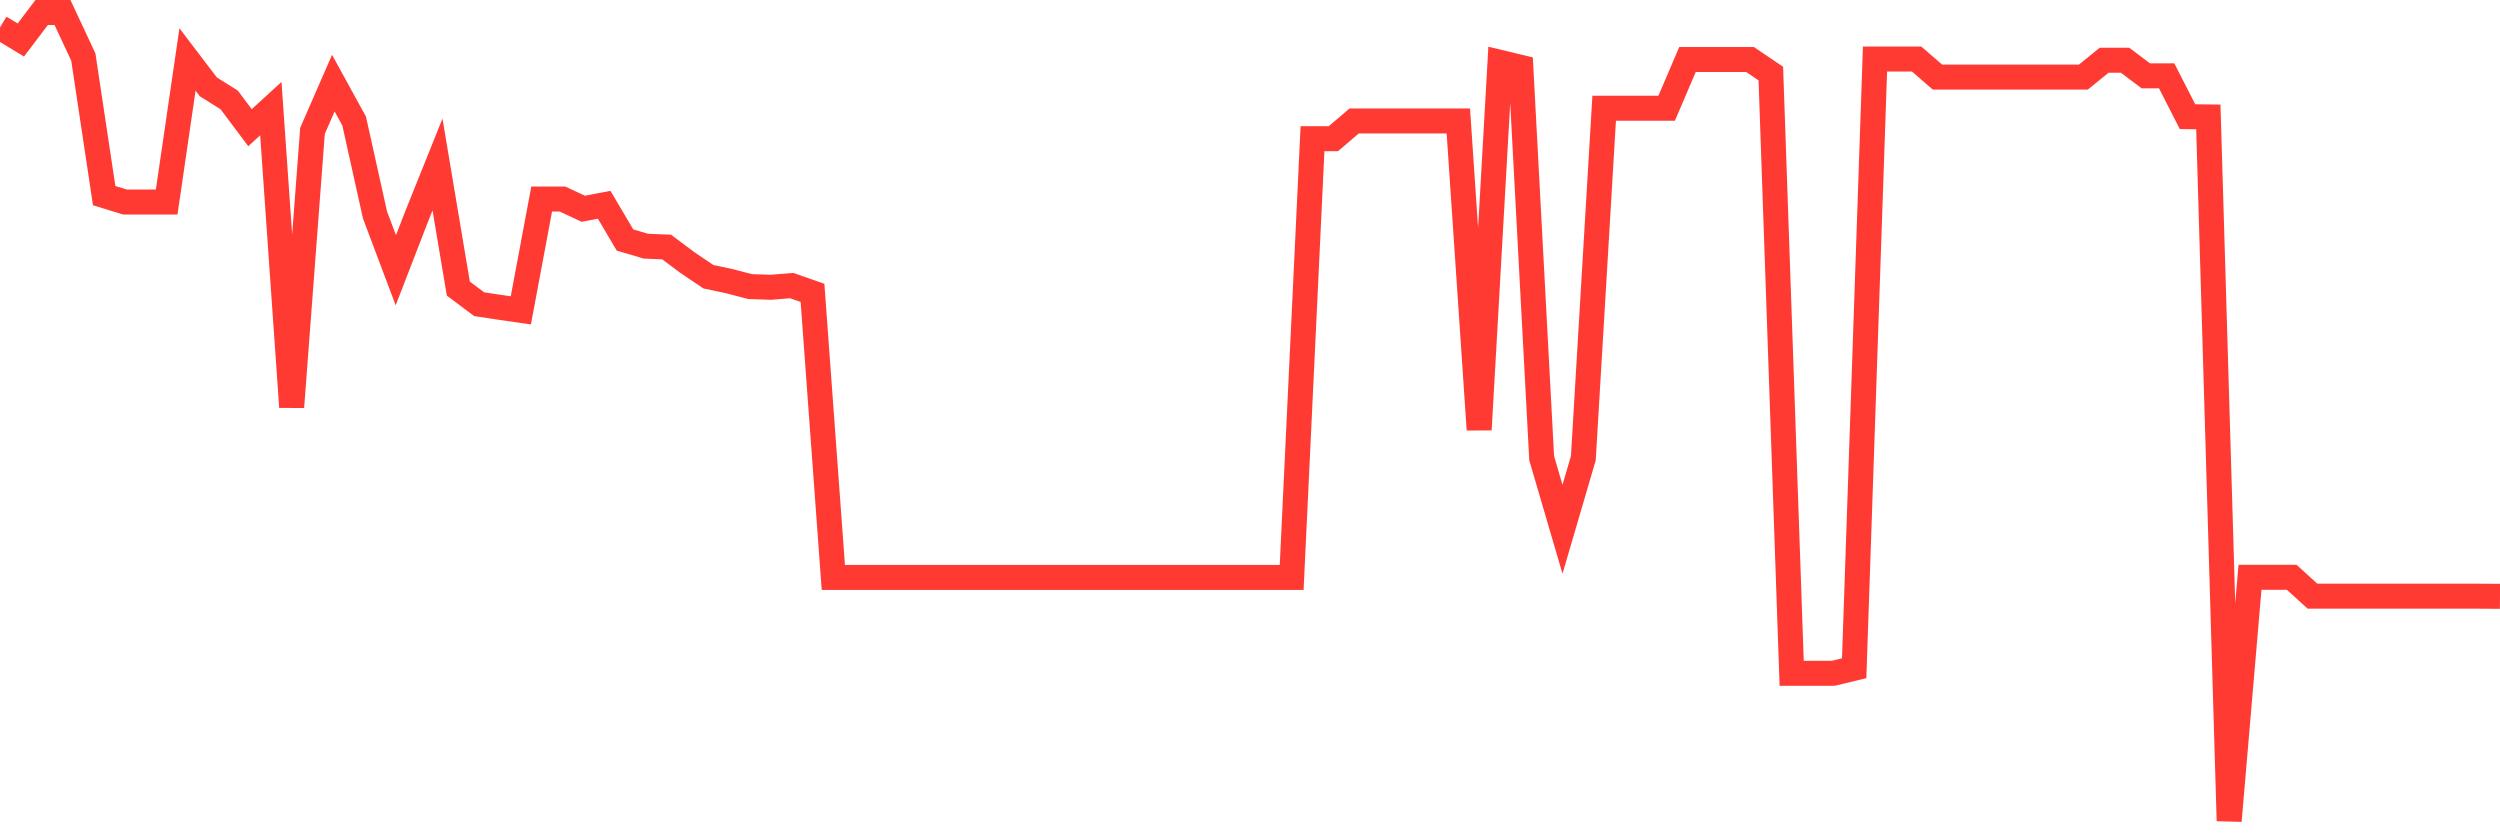 <svg
  xmlns="http://www.w3.org/2000/svg"
  xmlns:xlink="http://www.w3.org/1999/xlink"
  width="120"
  height="40"
  viewBox="0 0 120 40"
  preserveAspectRatio="none"
>
  <polyline
    points="0,1.315 1,1.92 2,0.6 3,0.6 4,2.739 5,9.389 6,9.698 7,9.698 8,9.698 9,2.856 10,4.169 11,4.795 12,6.129 13,5.214 14,19.539 15,6.28 16,3.99 17,5.813 18,10.317 19,12.972 20,10.386 21,7.896 22,13.852 23,14.602 24,14.753 25,14.897 26,9.554 27,9.554 28,10.021 29,9.829 30,11.521 31,11.816 32,11.858 33,12.607 34,13.281 35,13.494 36,13.756 37,13.79 38,13.708 39,14.058 40,27.716 41,27.716 42,27.716 43,27.716 44,27.716 45,27.716 46,27.716 47,27.716 48,27.716 49,27.716 50,27.716 51,27.716 52,27.716 53,27.716 54,27.716 55,27.716 56,27.716 57,27.716 58,27.716 59,27.716 60,27.716 61,27.716 62,27.716 63,6.659 64,6.659 65,5.806 66,5.806 67,5.806 68,5.806 69,5.806 70,5.806 71,20.626 72,2.993 73,3.234 74,21.994 75,25.405 76,21.994 77,5.194 78,5.194 79,5.194 80,5.194 81,2.856 82,2.856 83,2.856 84,2.856 85,3.53 86,32.317 87,32.317 88,32.317 89,32.076 90,2.835 91,2.835 92,2.835 93,3.702 94,3.702 95,3.702 96,3.702 97,3.702 98,3.702 99,3.702 100,3.702 101,2.89 102,2.89 103,3.64 104,3.64 105,5.6 106,5.613 107,39.4 108,27.709 109,27.709 110,27.709 111,28.617 112,28.617 113,28.617 114,28.617 115,28.617 116,28.617 117,28.617 118,28.617 119,28.617 120,28.624"
    fill="none"
    stroke="#ff3a33"
    stroke-width="1.2"
  >
  </polyline>
</svg>